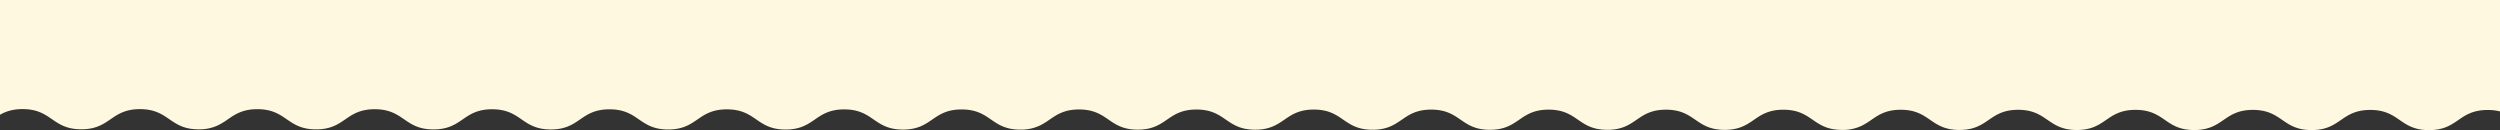 <svg xmlns="http://www.w3.org/2000/svg" xmlns:xlink="http://www.w3.org/1999/xlink" width="1920" height="100" viewBox="0 0 1920 100"><rect x="0" y="0" width="1920" height="100" fill="#333333" stroke="none"/><defs><clipPath id="clip-path"><path id="Rectangle_14718" data-name="Rectangle 14718" transform="translate(465.873 1144.998)" fill="#fcb725" d="M0 0h1920v100H0z"/></clipPath></defs><g id="faq-bot" transform="translate(-465.873 -1144.998)" clip-path="url(#clip-path)"><path id="Path_8286" data-name="Path 8286" d="M2561.214 16.388c-11.3 0-17.042-3.953-22.6-7.772-5.526-3.8-11.241-7.733-22.479-7.736s-16.95 3.92-22.478 7.72c-5.555 3.815-11.3 7.76-22.6 7.756s-17.041-3.954-22.594-7.773c-5.526-3.8-11.24-7.731-22.478-7.735s-16.952 3.922-22.485 7.718c-5.555 3.816-11.3 7.761-22.6 7.756s-17.042-3.954-22.594-7.772c-5.526-3.8-11.24-7.732-22.478-7.737s-16.954 3.923-22.482 7.72c-5.555 3.816-11.3 7.761-22.6 7.756s-17.041-3.953-22.593-7.773c-5.526-3.8-11.24-7.732-22.477-7.736S2228.731 4.7 2223.2 8.5c-5.554 3.816-11.3 7.761-22.6 7.756s-17.041-3.954-22.594-7.773c-5.526-3.8-11.24-7.731-22.477-7.736s-16.954 3.923-22.482 7.72c-5.554 3.816-11.3 7.761-22.6 7.756s-17.041-3.954-22.593-7.773c-5.526-3.8-11.241-7.731-22.478-7.736s-16.954 3.923-22.482 7.72c-5.555 3.816-11.3 7.761-22.6 7.756s-17.042-3.954-22.594-7.773c-5.526-3.8-11.24-7.731-22.477-7.735a33.2 33.2 0 00-15.295 3.3 57.236 57.236 0 00-7.178 4.418c-5.554 3.815-11.3 7.761-22.6 7.756-11.3 0-17.042-3.954-22.6-7.773-5.526-3.8-11.241-7.732-22.479-7.736s-16.954 3.922-22.482 7.719c-5.555 3.815-11.3 7.761-22.6 7.756s-17.041-3.953-22.593-7.773c-5.525-3.8-11.24-7.732-22.478-7.736s-16.954 3.922-22.482 7.72c-5.555 3.815-11.3 7.76-22.6 7.756s-17.042-3.954-22.594-7.773c-5.525-3.8-11.24-7.732-22.477-7.736s-16.954 3.922-22.482 7.719c-5.555 3.815-11.3 7.761-22.6 7.756s-17.033-3.946-22.583-7.765c-5.525-3.8-11.24-7.732-22.477-7.736s-16.954 3.922-22.482 7.719c-5.554 3.815-11.3 7.761-22.6 7.756s-17.042-3.953-22.594-7.773c-5.526-3.8-11.24-7.732-22.477-7.736s-16.954 3.922-22.482 7.719c-5.554 3.815-11.3 7.761-22.6 7.756s-17.041-3.953-22.594-7.773c-5.526-3.8-11.24-7.732-22.478-7.736s-16.954 3.922-22.482 7.719c-5.555 3.815-11.3 7.761-22.6 7.756s-17.041-3.953-22.593-7.773c-5.526-3.8-11.24-7.733-22.477-7.736a33.191 33.191 0 00-15.294 3.3 57.194 57.194 0 00-7.188 4.42c-5.554 3.815-11.3 7.76-22.6 7.756-11.3 0-17.042-3.954-22.6-7.773-5.526-3.8-11.241-7.732-22.479-7.736s-16.954 3.923-22.483 7.72c-5.555 3.815-11.3 7.76-22.6 7.756s-17.041-3.954-22.594-7.773c-5.525-3.8-11.24-7.732-22.478-7.736s-16.954 3.923-22.482 7.72c-5.555 3.815-11.3 7.76-22.6 7.756s-17.041-3.954-22.594-7.773c-5.525-3.8-11.24-7.732-22.477-7.736s-16.954 3.923-22.482 7.72c-5.555 3.815-11.3 7.76-22.6 7.756s-17.04-3.954-22.593-7.773c-5.525-3.8-11.24-7.732-22.477-7.736S966.6 4.249 961.074 8.046c-5.554 3.815-11.3 7.76-22.6 7.756s-17.041-3.954-22.594-7.773C910.357 4.228 904.643.3 893.406.293s-16.954 3.923-22.482 7.72c-5.554 3.815-11.3 7.76-22.6 7.756S831.284 11.816 825.732 8c-5.526-3.8-11.24-7.736-22.478-7.74S786.3 4.183 780.772 7.981c-5.555 3.815-11.3 7.76-22.6 7.756s-17.041-3.954-22.593-7.773C730.055 4.163 724.341.232 713.1.228a33.084 33.084 0 00-15.6 3.454 59.2 59.2 0 00-6.884 4.266c-5.554 3.816-11.3 7.761-22.6 7.756-11.3 0-17.042-3.953-22.6-7.773C639.9 4.13 634.186.2 622.947.2s-16.954 3.922-22.483 7.72c-5.555 3.816-11.3 7.761-22.6 7.756s-17.039-3.958-22.592-7.776c-5.525-3.8-11.24-7.733-22.478-7.737s-16.954 3.922-22.482 7.719c-5.555 3.816-11.3 7.761-22.6 7.756s-17.041-3.954-22.594-7.773c-5.523-3.8-11.238-7.73-22.475-7.735s-16.954 3.922-22.482 7.719c-5.555 3.815-11.3 7.761-22.6 7.757s-17.041-3.954-22.593-7.773C369.443 4.033 363.73.1 352.492.1s-16.954 3.92-22.482 7.717c-5.554 3.816-11.3 7.761-22.6 7.757S290.371 11.62 284.819 7.8C279.293 4 273.579.069 262.341.065s-16.954 3.922-22.482 7.72c-5.554 3.815-11.3 7.761-22.6 7.756s-17.041-3.954-22.593-7.773c-5.526-3.8-11.24-7.732-22.478-7.736s-16.954 3.922-22.483 7.72c-5.555 3.815-11.3 7.761-22.6 7.756s-17.041-3.954-22.593-7.773C98.991 3.935 93.277 0 82.039 0S65.085 3.923 59.557 7.72C54 11.535 48.26 15.48 36.96 15.476S19.919 11.523 14.366 7.7C10.357 4.945 6.246 2.12 0 .776v1156.448h2593.674V3.046a45.952 45.952 0 00-9.86 5.586c-5.555 3.815-11.3 7.76-22.6 7.756" transform="rotate(180 1296.837 622.499)" fill="#fff8e1"/></g></svg>